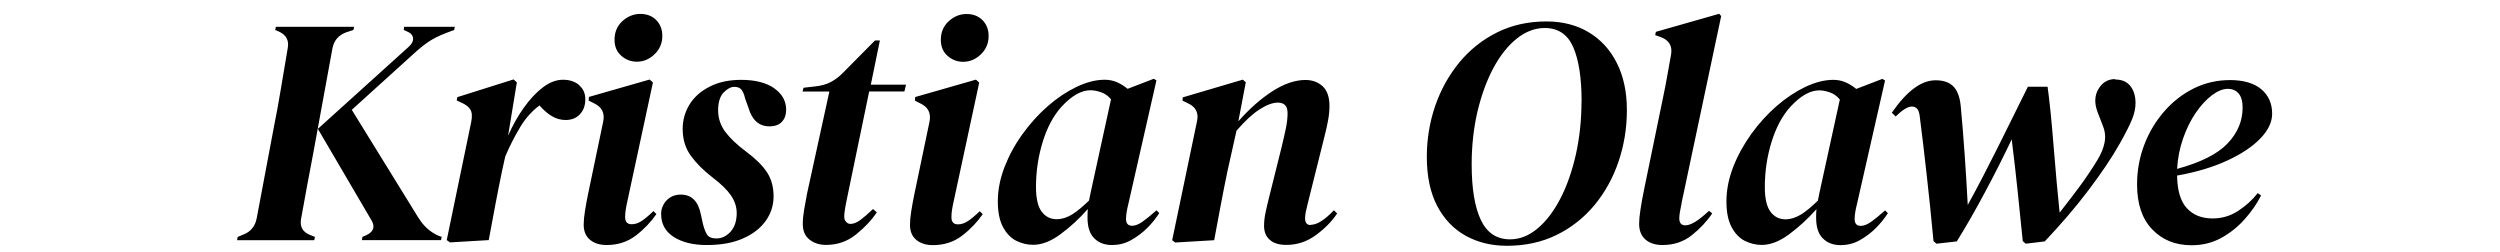 <?xml version="1.0" encoding="UTF-8"?>
<svg id="Layer_1" data-name="Layer 1" xmlns="http://www.w3.org/2000/svg" viewBox="0 0 228.55 23">
  <path d="M28.35,21.48l.44,.18-.06,.3h-7.06l.06-.3,.5-.21c.69-.26,1.1-.76,1.24-1.51l1.57-8.33c.22-1.06,.43-2.25,.65-3.56,.22-1.31,.42-2.54,.62-3.68,.12-.69-.15-1.18-.8-1.48l-.35-.15,.06-.29h7.15l-.06,.29-.65,.21c-.71,.26-1.13,.75-1.27,1.48l-1.74,9.51c-.16,.81-.34,1.78-.55,2.91-.21,1.13-.4,2.19-.58,3.18-.12,.71,.16,1.19,.83,1.45Zm9.92-1.54l-6.11-9.9,5.94-5.38c.51-.45,.99-.81,1.43-1.06,.44-.26,1-.5,1.67-.74l.32-.12,.06-.29h-4.64l-.03,.29,.27,.12c.35,.14,.55,.34,.58,.62,.03,.28-.11,.55-.43,.83l-8.27,7.47,4.9,8.36c.35,.59,.2,1.04-.47,1.36l-.35,.15-.06,.3h7.24l.06-.3-.27-.09c-.77-.33-1.38-.88-1.83-1.62Zm14.68-12.16c-.37-.32-.87-.49-1.48-.49s-1.22,.23-1.83,.69c-.61,.46-1.19,1.08-1.74,1.85-.55,.77-1.03,1.62-1.45,2.57l.8-4.87-.3-.27-5.14,1.62-.06,.3,.44,.21c.37,.16,.64,.36,.8,.61,.16,.25,.19,.63,.09,1.14l-2.24,10.81,.3,.21,3.54-.21c.2-1.06,.39-2.12,.59-3.16,.2-1.04,.4-2.09,.62-3.13l.3-1.36c.41-.96,.87-1.86,1.36-2.67,.49-.82,1.08-1.48,1.77-1.99,.37,.43,.76,.76,1.15,.99s.81,.34,1.24,.34c.55,0,.99-.18,1.31-.53,.33-.35,.49-.81,.49-1.36s-.19-.96-.56-1.28Zm5.27-2.14c.61,0,1.15-.23,1.62-.68,.47-.45,.71-1.01,.71-1.68,0-.59-.19-1.07-.56-1.45-.37-.37-.86-.56-1.45-.56s-1.16,.22-1.64,.66-.72,1.01-.72,1.7c0,.61,.2,1.1,.61,1.46,.4,.36,.88,.55,1.43,.55Zm.41,14.58c-.3,.19-.59,.28-.89,.28-.39,0-.59-.22-.59-.65,0-.24,.02-.48,.06-.72,.04-.25,.1-.55,.18-.9l2.3-10.69-.3-.27-5.55,1.59-.03,.33,.47,.24c.75,.34,1.03,.91,.86,1.71l-1.39,6.65c-.1,.49-.19,.98-.27,1.48-.08,.49-.12,.92-.12,1.27,0,.61,.2,1.07,.59,1.39,.39,.32,.9,.47,1.51,.47,1.02,0,1.92-.29,2.67-.87,.76-.58,1.38-1.24,1.88-1.96l-.27-.27c-.45,.43-.83,.74-1.12,.93Zm12.16-12.15c-.74-.51-1.75-.77-3.03-.77-1.1,0-2.06,.2-2.86,.61-.81,.4-1.42,.94-1.85,1.62-.42,.68-.64,1.43-.64,2.26,0,.95,.25,1.76,.74,2.44,.49,.68,1.14,1.33,1.95,1.96,.81,.61,1.38,1.17,1.73,1.68,.34,.51,.52,1.04,.52,1.6,0,.73-.19,1.3-.56,1.71-.37,.41-.81,.62-1.3,.62-.43,0-.72-.13-.87-.38-.15-.26-.27-.59-.37-1l-.18-.83c-.24-1.2-.85-1.8-1.83-1.8-.53,0-.97,.18-1.3,.53-.33,.35-.5,.77-.5,1.24,0,.91,.38,1.6,1.15,2.1,.77,.49,1.77,.74,3.01,.74,1.32,0,2.43-.2,3.34-.61,.91-.4,1.59-.94,2.07-1.61,.47-.67,.71-1.41,.71-2.22,0-.87-.2-1.6-.61-2.22-.4-.61-1.04-1.24-1.91-1.89-.85-.63-1.48-1.24-1.91-1.82-.42-.58-.64-1.23-.64-1.93,0-.75,.17-1.29,.5-1.64,.33-.34,.66-.52,.97-.52,.3,0,.51,.08,.65,.24,.14,.16,.26,.43,.35,.83l.3,.83c.33,1.14,.97,1.71,1.92,1.71,.51,0,.9-.14,1.15-.43,.26-.28,.38-.64,.38-1.08,0-.81-.37-1.47-1.11-1.98Zm9.64-4.37h-.44l-2.84,2.87c-.37,.39-.77,.7-1.18,.92-.41,.22-.9,.35-1.45,.41l-1.06,.12-.09,.35h2.45l-2.04,9.33c-.1,.53-.19,1.03-.27,1.49s-.12,.89-.12,1.28c0,.63,.2,1.11,.61,1.43,.4,.32,.91,.49,1.52,.49,1.02,0,1.93-.31,2.72-.94,.79-.63,1.43-1.31,1.92-2.04l-.35-.3c-.47,.45-.87,.79-1.18,1.02-.32,.23-.61,.34-.89,.34-.14,0-.27-.06-.38-.18-.12-.12-.18-.28-.18-.47,0-.18,.02-.4,.06-.66,.04-.27,.1-.59,.18-.96l2.04-9.84h3.22l.15-.62h-3.22l.83-4.05Zm8.03,16.53c-.3,.19-.59,.28-.89,.28-.39,0-.59-.22-.59-.65,0-.24,.02-.48,.06-.72,.04-.25,.1-.55,.18-.9l2.3-10.69-.3-.27-5.55,1.59-.03,.33,.47,.24c.75,.34,1.03,.91,.86,1.71l-1.39,6.65c-.1,.49-.19,.98-.27,1.48-.08,.49-.12,.92-.12,1.27,0,.61,.2,1.07,.59,1.39,.39,.32,.9,.47,1.51,.47,1.02,0,1.92-.29,2.67-.87,.76-.58,1.38-1.24,1.88-1.96l-.27-.27c-.45,.43-.83,.74-1.12,.93Zm-.09-18.95c-.61,0-1.16,.22-1.64,.66-.48,.44-.72,1.01-.72,1.7,0,.61,.2,1.1,.61,1.46,.4,.36,.88,.55,1.43,.55,.61,0,1.15-.23,1.62-.68,.47-.45,.71-1.01,.71-1.68,0-.59-.19-1.07-.56-1.45-.37-.37-.86-.56-1.45-.56Zm17.37,17.96l.24,.24c-.3,.47-.66,.93-1.11,1.37-.44,.44-.94,.81-1.48,1.11-.54,.3-1.12,.44-1.73,.44-.67,0-1.21-.2-1.62-.61-.41-.4-.62-1.03-.62-1.88,0-.28,0-.54,.03-.8-.79,.89-1.62,1.65-2.5,2.3-.88,.65-1.71,.97-2.5,.97-.55,0-1.07-.13-1.57-.38-.49-.26-.89-.68-1.2-1.27-.31-.59-.46-1.37-.46-2.33,0-1.04,.21-2.09,.62-3.15,.41-1.05,.96-2.06,1.65-3.01,.69-.96,1.46-1.8,2.3-2.54,.85-.74,1.72-1.32,2.63-1.76,.91-.43,1.76-.65,2.57-.65,.39,0,.76,.07,1.11,.22,.34,.15,.67,.35,.99,.61l2.39-.92,.24,.15-2.57,11.31c-.14,.55-.21,1-.21,1.36,0,.41,.19,.62,.56,.62,.28,0,.6-.13,.96-.38,.36-.26,.78-.6,1.26-1.03Zm-4.17-10.16c-.26-.31-.56-.53-.92-.65-.35-.12-.67-.18-.95-.18-.85,0-1.73,.5-2.66,1.51-.73,.81-1.3,1.87-1.71,3.19-.41,1.32-.62,2.7-.62,4.14,0,1.04,.17,1.8,.52,2.26s.8,.69,1.37,.69c.47,0,.95-.15,1.42-.44,.47-.3,.98-.72,1.54-1.27,.04-.24,.09-.48,.15-.74l1.86-8.51Zm18.24,11.49c-.34,0-.5-.21-.5-.62,0-.16,.02-.34,.06-.55,.04-.21,.1-.47,.18-.78l1.57-6.29c.12-.47,.22-.93,.3-1.37s.12-.87,.12-1.28c0-.81-.21-1.4-.62-1.79-.41-.38-.94-.58-1.57-.58-.94,0-1.95,.34-3.01,1.02-1.06,.68-2.11,1.6-3.13,2.76l.68-3.57-.27-.24-5.49,1.62-.03,.3,.5,.24c.73,.34,1,.89,.83,1.65l-2.27,10.87,.27,.21,3.57-.21c.2-1.06,.39-2.12,.59-3.16,.2-1.04,.4-2.09,.62-3.13l.83-3.72c.77-.89,1.47-1.54,2.11-1.95,.64-.41,1.2-.62,1.67-.62,.28,0,.49,.07,.65,.22,.16,.15,.24,.4,.24,.75,0,.41-.05,.87-.15,1.36-.1,.49-.23,1.05-.38,1.68l-1.15,4.61c-.12,.47-.23,.93-.32,1.37-.1,.44-.15,.87-.15,1.28,0,.55,.18,.98,.53,1.28,.35,.31,.86,.46,1.51,.46,.99,0,1.88-.3,2.69-.89,.81-.59,1.46-1.25,1.95-1.98l-.29-.3c-.85,.89-1.55,1.33-2.1,1.33Zm28-14.81c.61,1.21,.92,2.64,.92,4.3s-.26,3.23-.77,4.73c-.51,1.5-1.25,2.82-2.2,3.97-.96,1.15-2.11,2.06-3.46,2.72-1.35,.66-2.86,.99-4.53,.99-1.42,0-2.68-.31-3.78-.92-1.1-.61-1.97-1.52-2.6-2.72-.63-1.2-.95-2.7-.95-4.49,0-1.63,.26-3.19,.77-4.67,.51-1.48,1.25-2.8,2.2-3.96,.96-1.16,2.11-2.08,3.46-2.75,1.35-.67,2.85-1,4.5-1,1.48,0,2.77,.33,3.87,.99,1.1,.66,1.96,1.59,2.57,2.81Zm-3.22,3.53c0-2.17-.26-3.83-.77-4.99-.51-1.16-1.38-1.74-2.6-1.74-.91,0-1.76,.33-2.57,.98-.81,.65-1.52,1.55-2.13,2.69-.61,1.14-1.09,2.47-1.45,3.97-.35,1.51-.53,3.12-.53,4.83,0,2.21,.28,3.9,.84,5.08,.56,1.18,1.45,1.77,2.67,1.77,.89,0,1.72-.33,2.51-.99,.79-.66,1.48-1.57,2.08-2.72,.6-1.15,1.07-2.49,1.42-4.02,.34-1.53,.52-3.15,.52-4.86Zm9.13,9.31l3.63-17.13-.18-.21-5.79,1.65-.06,.3,.5,.18c.77,.28,1.08,.81,.95,1.59-.14,.77-.26,1.46-.37,2.07-.11,.61-.24,1.29-.4,2.04l-1.68,8.15c-.16,.79-.28,1.43-.35,1.93-.08,.5-.12,.93-.12,1.28,0,.63,.19,1.11,.58,1.45,.38,.33,.9,.5,1.55,.5,1.04,0,1.94-.3,2.69-.9,.75-.6,1.37-1.26,1.86-1.99l-.29-.24c-.95,.89-1.66,1.33-2.16,1.33-.38,0-.56-.22-.56-.65,0-.16,.02-.35,.06-.58,.04-.23,.09-.49,.15-.78Zm18.63,.65l.24,.24c-.3,.47-.67,.93-1.11,1.37-.44,.44-.94,.81-1.48,1.11-.54,.3-1.12,.44-1.73,.44-.67,0-1.21-.2-1.62-.61-.41-.4-.62-1.03-.62-1.88,0-.28,0-.54,.03-.8-.79,.89-1.62,1.65-2.5,2.3-.88,.65-1.71,.97-2.5,.97-.55,0-1.07-.13-1.57-.38-.49-.26-.89-.68-1.2-1.27-.31-.59-.46-1.37-.46-2.33,0-1.04,.21-2.09,.62-3.15,.41-1.05,.97-2.06,1.65-3.01,.69-.96,1.46-1.8,2.3-2.54,.85-.74,1.72-1.32,2.63-1.76,.91-.43,1.76-.65,2.57-.65,.39,0,.76,.07,1.11,.22,.34,.15,.67,.35,.99,.61l2.39-.92,.24,.15-2.57,11.31c-.14,.55-.21,1-.21,1.36,0,.41,.19,.62,.56,.62,.28,0,.6-.13,.96-.38,.36-.26,.78-.6,1.26-1.03Zm-4.16-10.16c-.26-.31-.56-.53-.92-.65-.35-.12-.67-.18-.94-.18-.85,0-1.73,.5-2.66,1.51-.73,.81-1.3,1.87-1.71,3.19-.41,1.32-.62,2.7-.62,4.14,0,1.04,.17,1.8,.52,2.26s.8,.69,1.37,.69c.47,0,.94-.15,1.42-.44,.47-.3,.98-.72,1.54-1.27,.04-.24,.09-.48,.15-.74l1.86-8.51Zm25.18-1.86c-.65,0-1.16,.29-1.52,.89-.36,.59-.4,1.29-.1,2.1l.5,1.3c.2,.49,.25,1,.15,1.51-.1,.51-.31,1.02-.62,1.54-.55,.91-1.1,1.72-1.64,2.45-.54,.73-1.16,1.54-1.85,2.42-.08-.79-.17-1.72-.27-2.79-.1-1.07-.19-2.17-.28-3.29-.09-1.12-.18-2.17-.28-3.13-.1-.96-.19-1.73-.27-2.3h-1.8c-.94,1.91-1.87,3.78-2.78,5.6-.91,1.82-1.81,3.56-2.72,5.21-.08-1.52-.17-3.05-.28-4.59-.11-1.55-.22-2.95-.34-4.21-.06-.91-.27-1.57-.64-1.98-.36-.41-.92-.62-1.67-.62-.67,0-1.33,.25-1.99,.74-.66,.49-1.33,1.23-2.02,2.22l.35,.35c.28-.28,.54-.5,.8-.66,.26-.17,.48-.25,.68-.25s.36,.07,.49,.21c.13,.14,.21,.41,.25,.83,.22,1.71,.43,3.49,.63,5.32,.21,1.83,.41,3.81,.61,5.94l.27,.24,1.86-.21c.87-1.4,1.74-2.92,2.61-4.56,.88-1.64,1.68-3.23,2.41-4.77,.22,1.75,.4,3.36,.55,4.81s.3,2.95,.46,4.49l.27,.24,1.74-.21c1.48-1.56,2.81-3.11,3.99-4.67,1.18-1.56,2.15-2.99,2.89-4.31,.53-.94,.9-1.68,1.11-2.2,.21-.52,.31-1.01,.31-1.46,0-.63-.15-1.15-.46-1.55-.31-.4-.77-.61-1.4-.61Zm13.04,10.43l.3,.21c-.39,.77-.9,1.5-1.52,2.19-.62,.69-1.33,1.26-2.14,1.7s-1.7,.66-2.69,.66c-1.48,0-2.68-.48-3.6-1.45-.93-.96-1.39-2.33-1.39-4.11,0-1.26,.22-2.46,.65-3.6,.43-1.14,1.04-2.16,1.82-3.06,.78-.9,1.68-1.6,2.7-2.11,1.02-.51,2.14-.77,3.34-.77s2.19,.28,2.85,.84c.66,.56,.99,1.31,.99,2.23,0,.77-.36,1.53-1.08,2.27-.72,.75-1.73,1.42-3.03,2.02-1.3,.6-2.83,1.06-4.58,1.37,.02,1.36,.31,2.35,.89,2.98s1.36,.94,2.36,.94c.85,0,1.62-.23,2.33-.69,.71-.46,1.31-1.01,1.8-1.64Zm-7.38-2.22c2.17-.59,3.71-1.37,4.62-2.33,.92-.97,1.37-2.06,1.37-3.28,0-.59-.13-1.02-.38-1.3-.26-.28-.58-.41-.97-.41-.45,0-.94,.2-1.46,.59-.52,.39-1.01,.93-1.48,1.61-.46,.68-.85,1.46-1.15,2.33-.31,.88-.49,1.81-.55,2.79Z"/>
</svg>